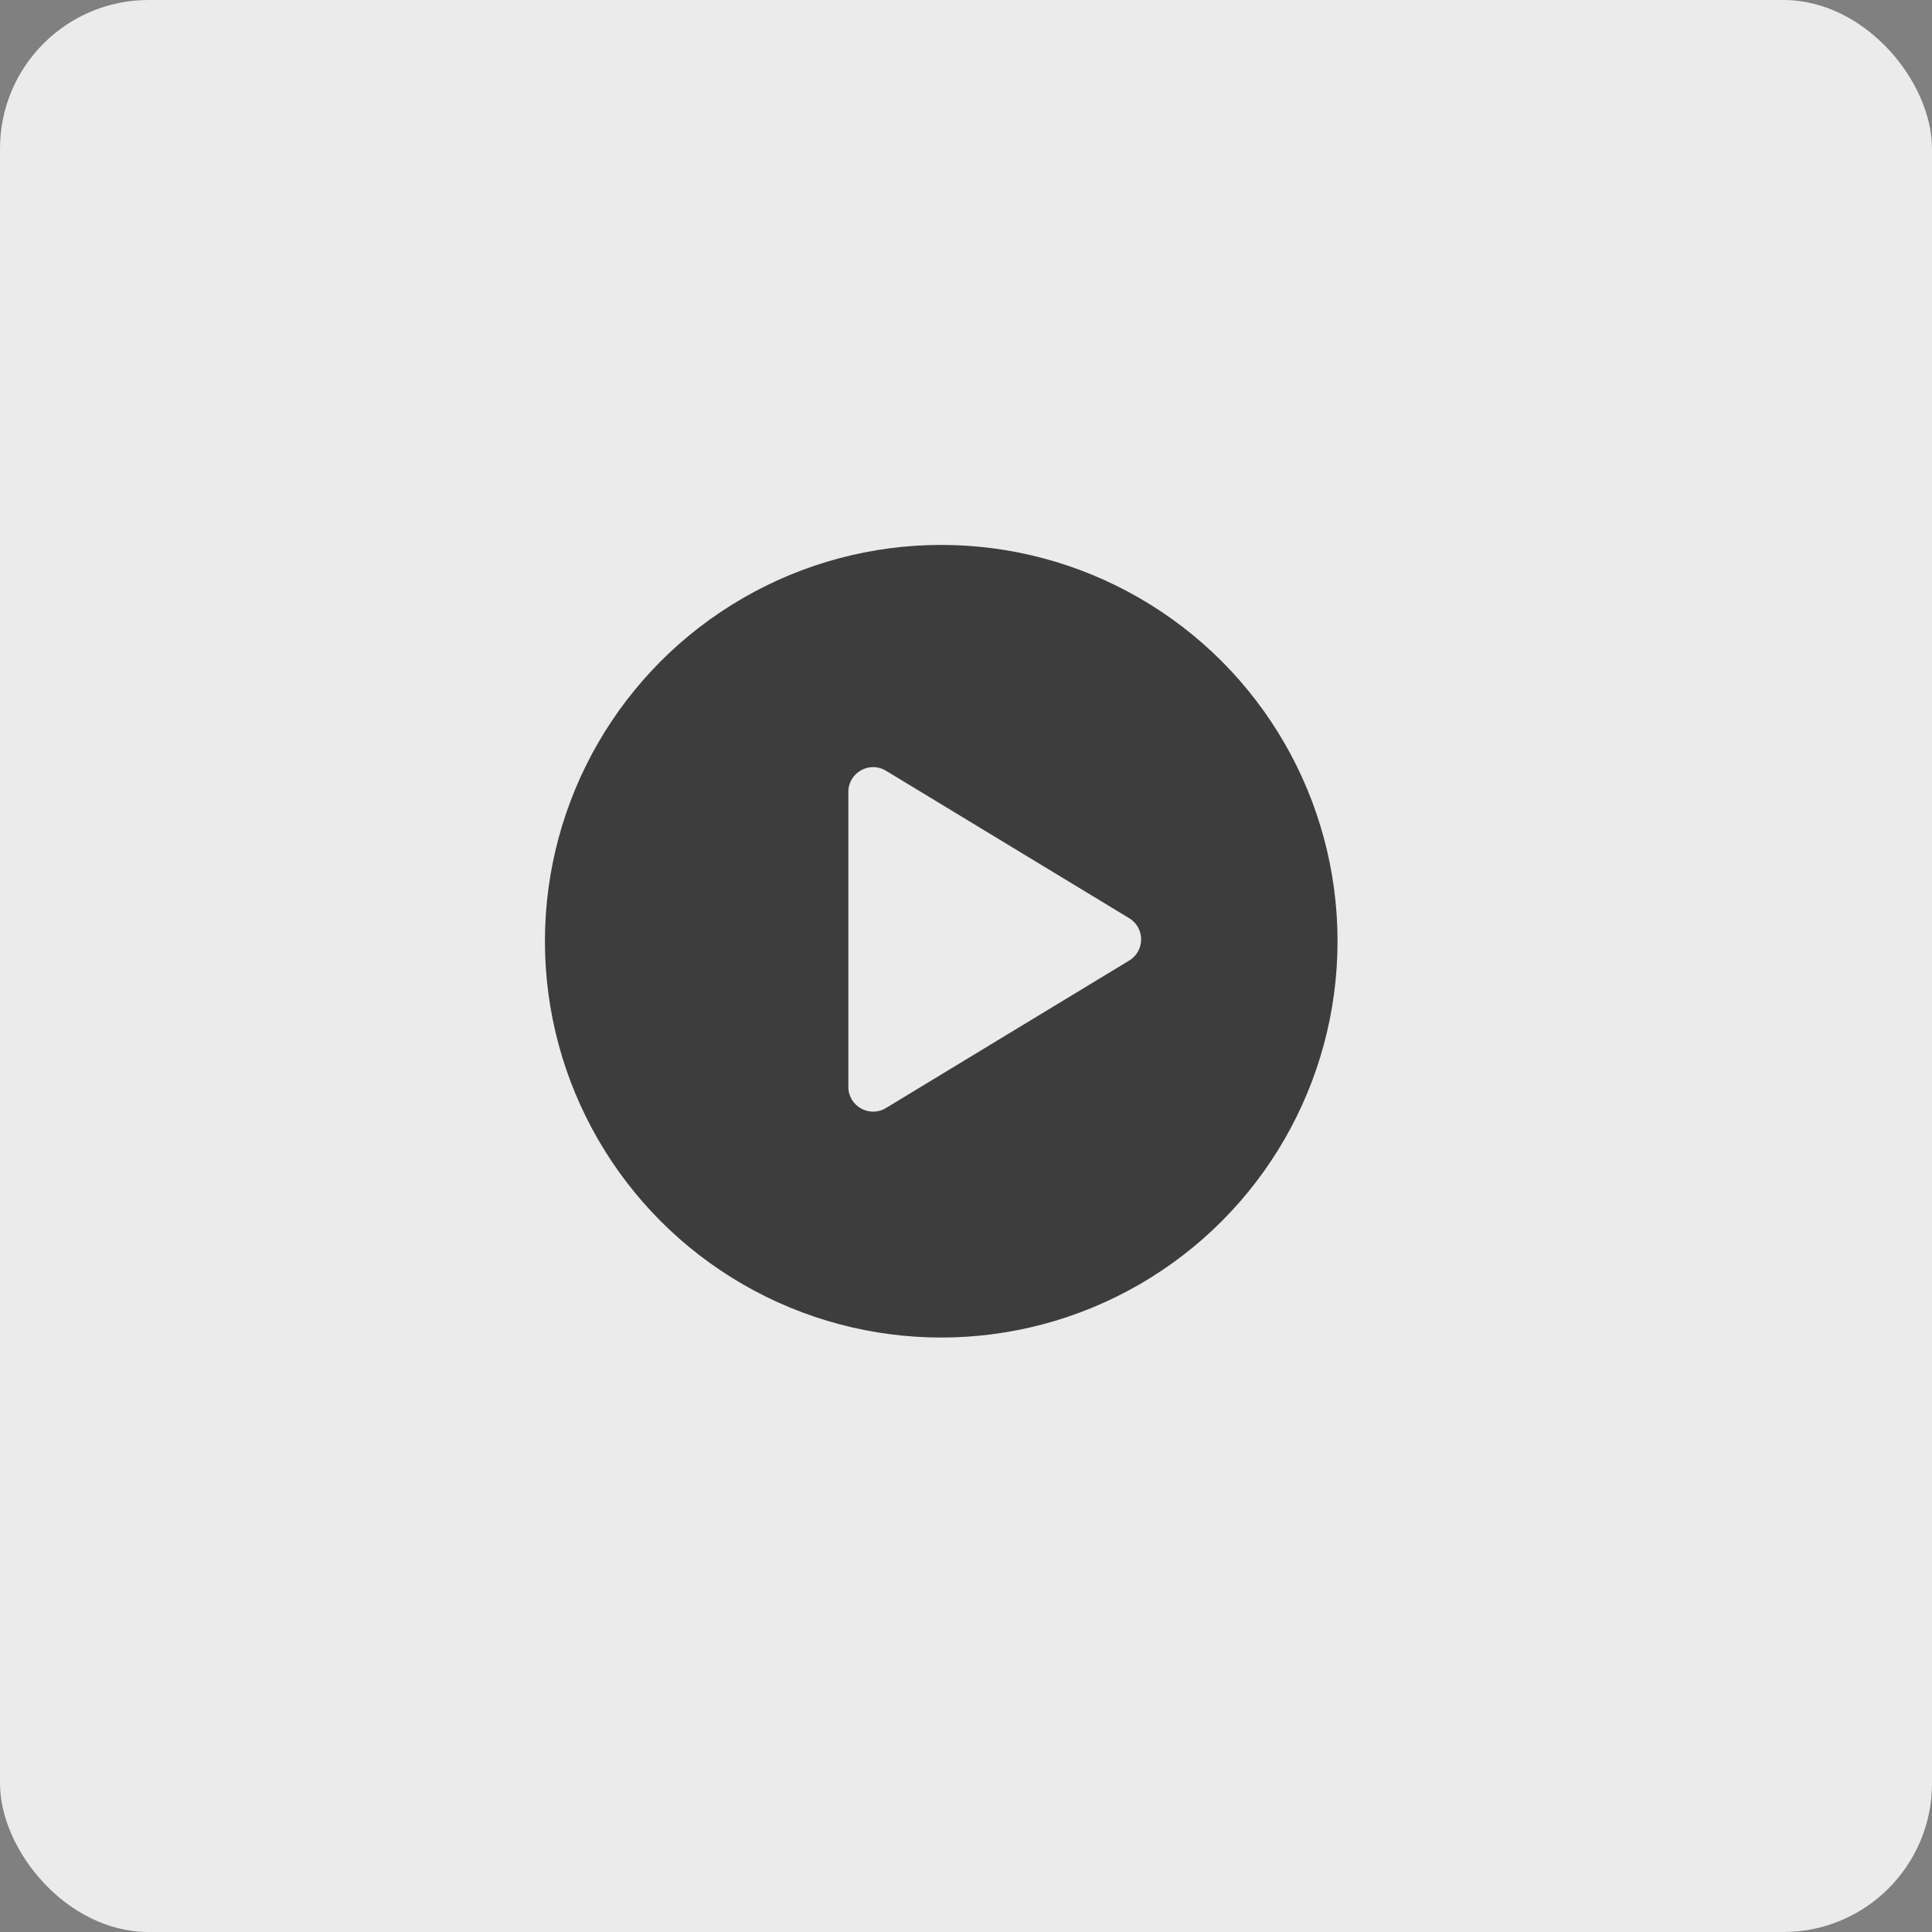 <svg width="78" height="78" viewBox="0 0 78 78" fill="none" xmlns="http://www.w3.org/2000/svg">
<rect x="0" y="0" width="78" height="78" fill="#808080" stroke="none"/>
<g id="Group 332">
<rect id="Rectangle 169" width="78" height="78" rx="6" fill="#EBEBEB"/>
<circle id="Ellipse 6" cx="38" cy="38" r="16" fill="#3D3D3D"/>
<path id="Polygon 1" d="M45.589 37.07C46.231 37.459 46.231 38.391 45.589 38.78L35.768 44.734C35.102 45.138 34.25 44.658 34.25 43.879L34.25 31.971C34.25 31.192 35.102 30.712 35.768 31.116L45.589 37.07Z" fill="#EBEBEB"/>
</g>
</svg>
